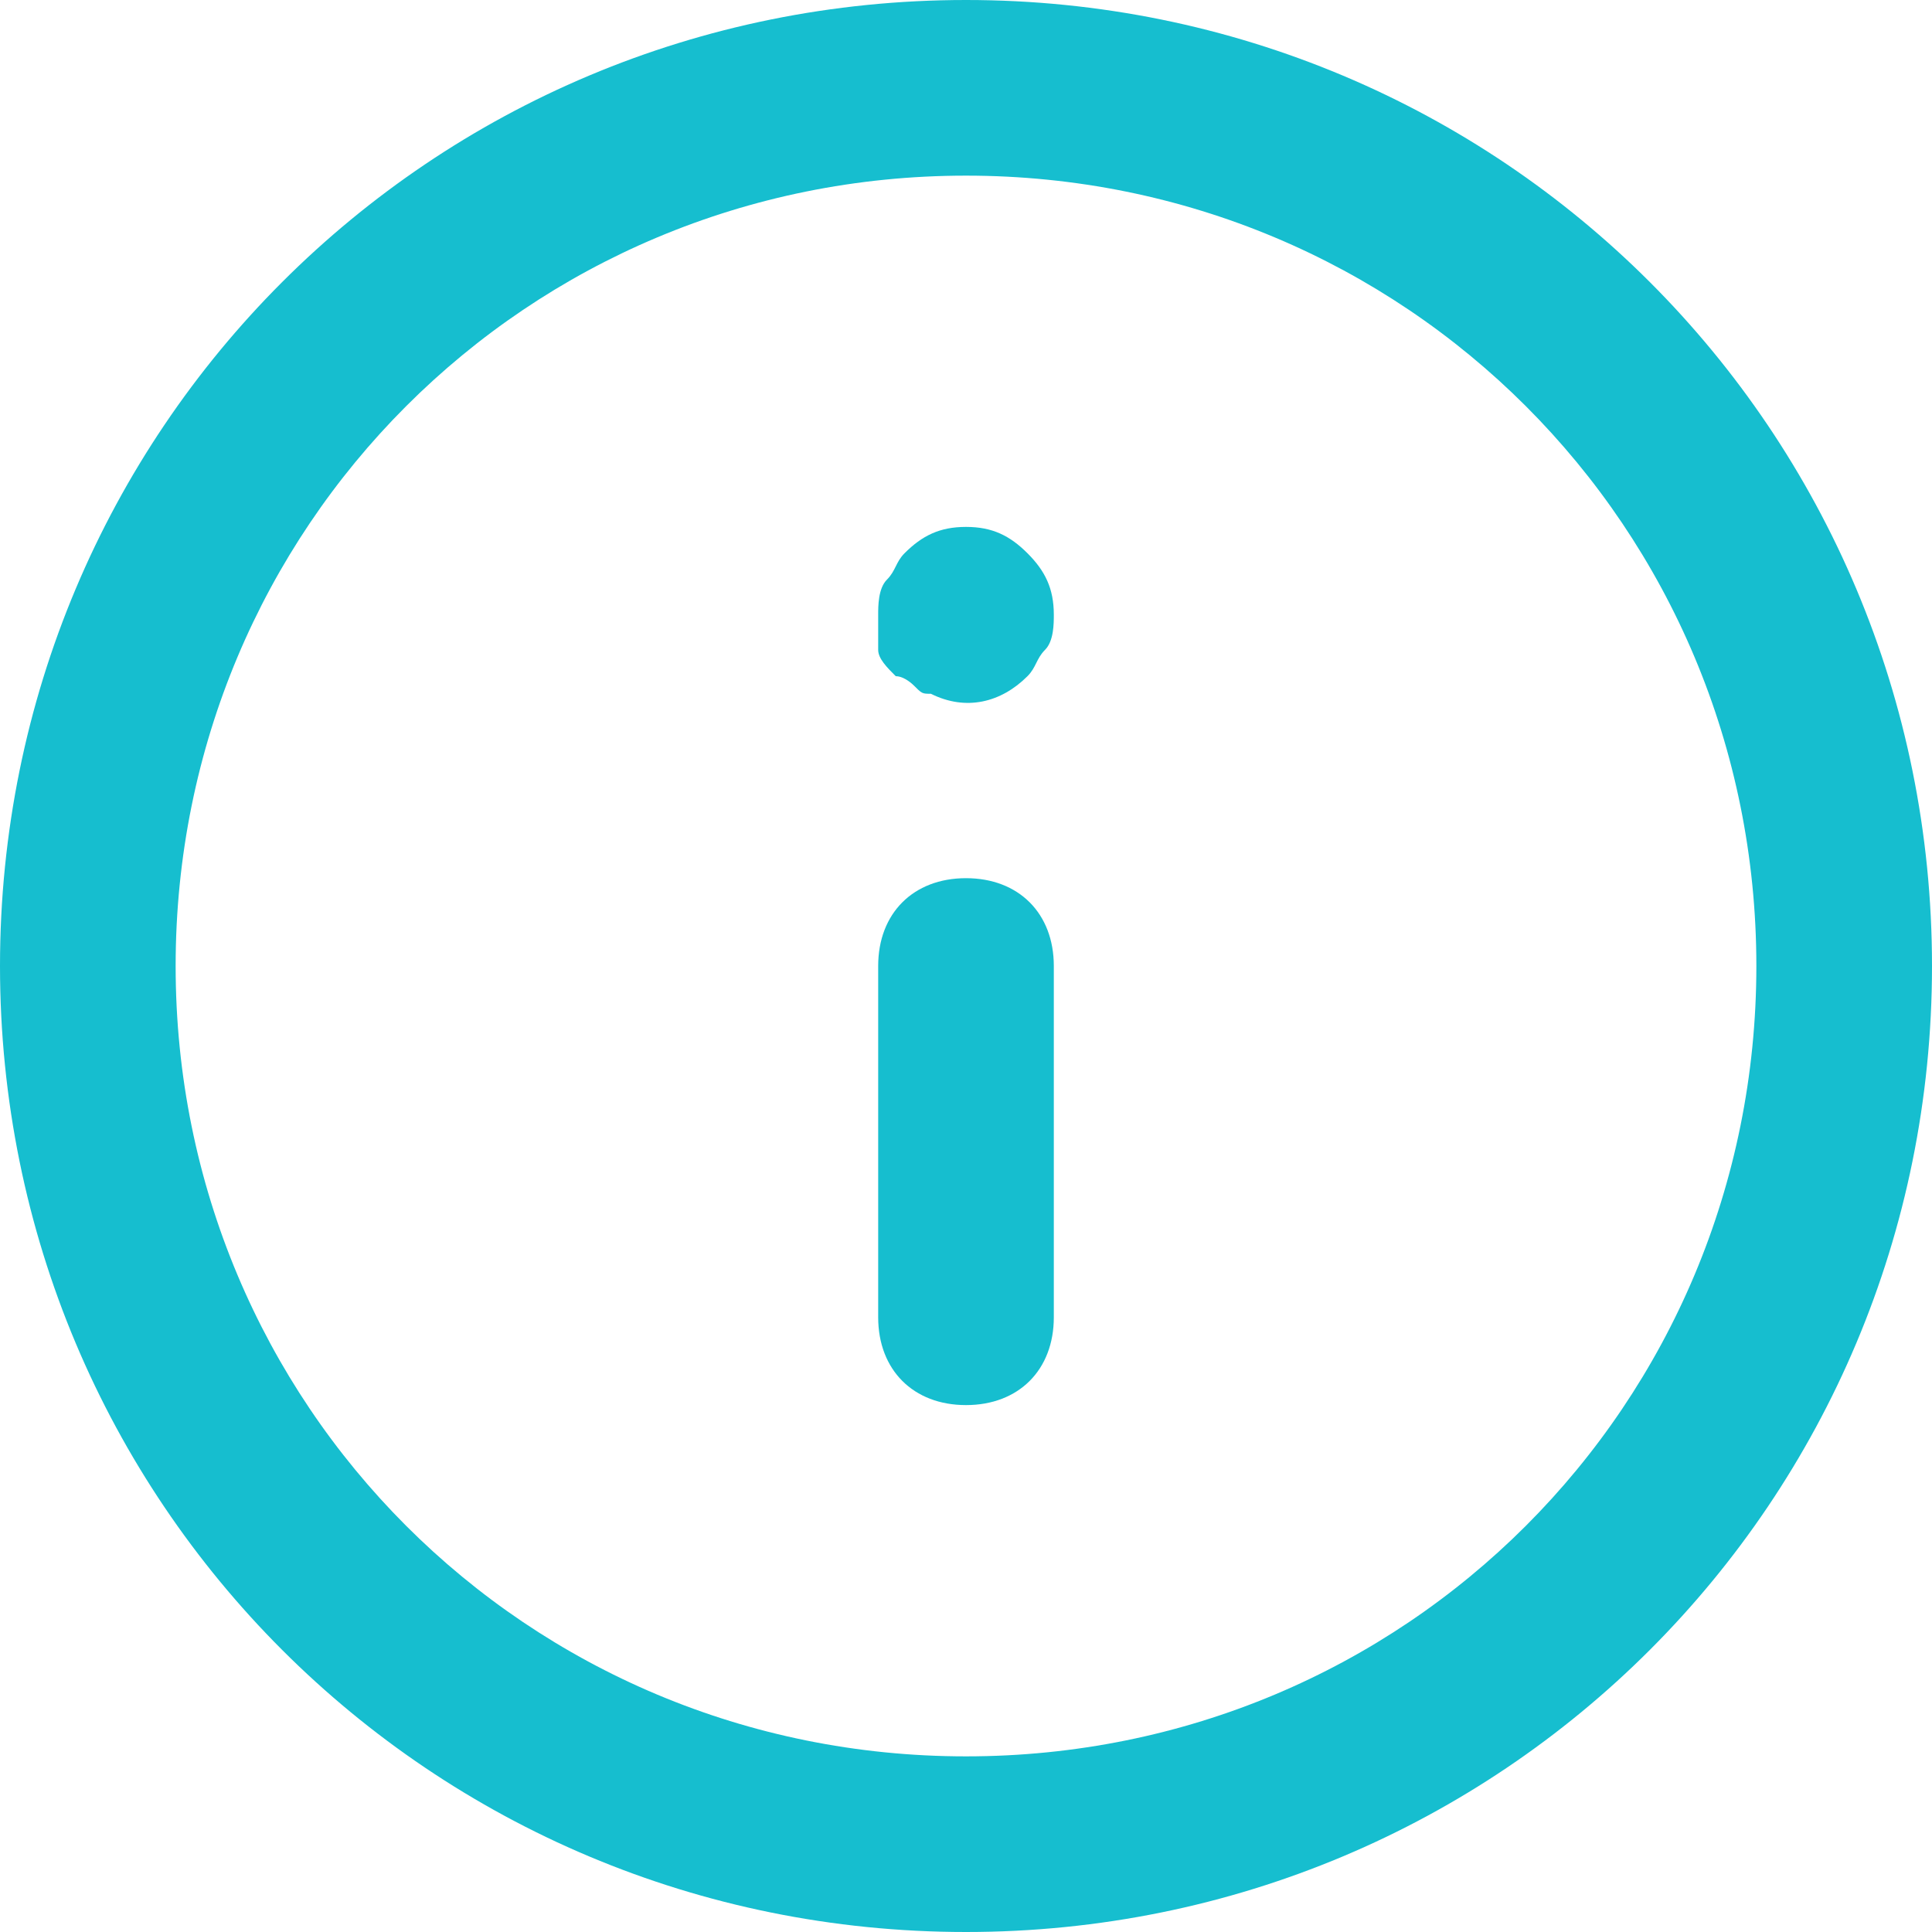 <svg width="22" height="22" viewBox="0 0 22 22" fill="none" xmlns="http://www.w3.org/2000/svg">
<path d="M11 -9.61651e-07C17.1 -4.28372e-07 22 4.9 22 11C22 17.1 17.1 22 11 22C4.9 22 4.28372e-07 17.1 9.61651e-07 11C1.49493e-06 4.9 4.9 -1.49493e-06 11 -9.61651e-07ZM11 20C16 20 20 16 20 11C20 6 16 2 11 2C6 2 2 6 2 11C2 16 6 20 11 20Z" fill="#16BECF"/>
<path d="M11 10C11.6 10 12 10.4 12 11L12 15C12 15.6 11.6 16 11 16C10.4 16 10 15.6 10 15L10 11C10 10.4 10.4 10 11 10Z" fill="#16BECF"/>
<path d="M11 6C11.3 6 11.5 6.1 11.7 6.3C11.9 6.5 12 6.7 12 7C12 7.1 12 7.3 11.9 7.4C11.8 7.5 11.8 7.6 11.7 7.7C11.4 8 11 8.1 10.6 7.9C10.5 7.9 10.5 7.9 10.4 7.8C10.4 7.8 10.3 7.7 10.2 7.7C10.1 7.6 10 7.5 10 7.4C10 7.3 10 7.1 10 7C10 6.9 10 6.7 10.1 6.6C10.2 6.5 10.2 6.4 10.3 6.3C10.5 6.1 10.7 6 11 6Z" fill="#16BECF"/>
</svg>
